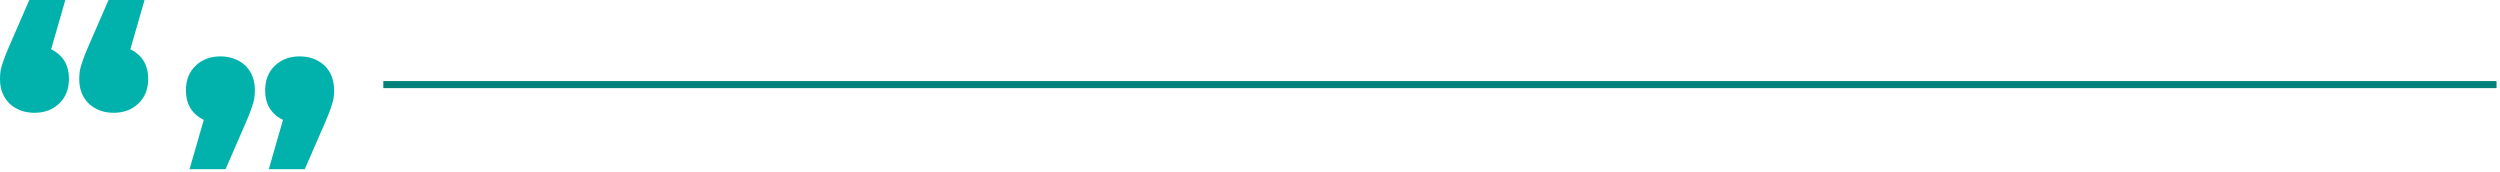 <svg width="711" height="49" viewBox="0 0 711 49" fill="none" xmlns="http://www.w3.org/2000/svg">
<path d="M18.576 0L12.126 22.36L9.804 13.072C12.671 13.072 15.021 13.903 16.856 15.566C18.691 17.229 19.608 19.522 19.608 22.446C19.608 25.37 18.662 27.721 16.77 29.498C14.935 31.218 12.613 32.078 9.804 32.078C6.995 32.078 4.644 31.218 2.752 29.498C0.917 27.721 0 25.37 0 22.446C0 21.643 0.057 20.841 0.172 20.038C0.344 19.235 0.631 18.261 1.032 17.114C1.433 15.967 2.035 14.477 2.838 12.642L8.342 0H18.576ZM41.108 0L34.658 22.36L32.336 13.072C35.203 13.072 37.553 13.903 39.388 15.566C41.223 17.229 42.14 19.522 42.14 22.446C42.14 25.37 41.194 27.721 39.302 29.498C37.467 31.218 35.145 32.078 32.336 32.078C29.527 32.078 27.176 31.218 25.284 29.498C23.449 27.721 22.532 25.37 22.532 22.446C22.532 21.643 22.589 20.841 22.704 20.038C22.876 19.235 23.163 18.261 23.564 17.114C23.965 15.967 24.567 14.477 25.37 12.642L30.874 0H41.108Z" fill="#00B1AC"/>
<path d="M76.441 48.117L82.891 25.757L85.213 35.045C82.346 35.045 79.995 34.214 78.161 32.551C76.326 30.888 75.409 28.595 75.409 25.671C75.409 22.747 76.355 20.396 78.247 18.619C80.081 16.899 82.403 16.039 85.213 16.039C88.022 16.039 90.373 16.899 92.265 18.619C94.099 20.396 95.017 22.747 95.017 25.671C95.017 26.474 94.959 27.276 94.845 28.079C94.673 28.882 94.386 29.856 93.985 31.003C93.583 32.15 92.981 33.64 92.179 35.475L86.675 48.117L76.441 48.117ZM53.909 48.117L60.359 25.757L62.681 35.045C59.814 35.045 57.463 34.214 55.629 32.551C53.794 30.888 52.877 28.595 52.877 25.671C52.877 22.747 53.823 20.396 55.715 18.619C57.549 16.899 59.871 16.039 62.681 16.039C65.49 16.039 67.841 16.899 69.733 18.619C71.567 20.396 72.485 22.747 72.485 25.671C72.485 26.474 72.427 27.276 72.313 28.079C72.141 28.882 71.854 29.856 71.453 31.003C71.051 32.15 70.449 33.64 69.647 35.475L64.143 48.117L53.909 48.117Z" fill="#00B1AC"/>
<path d="M109.017 24.058L710.017 24.058" stroke="#00807B" stroke-width="2"/>
</svg>
